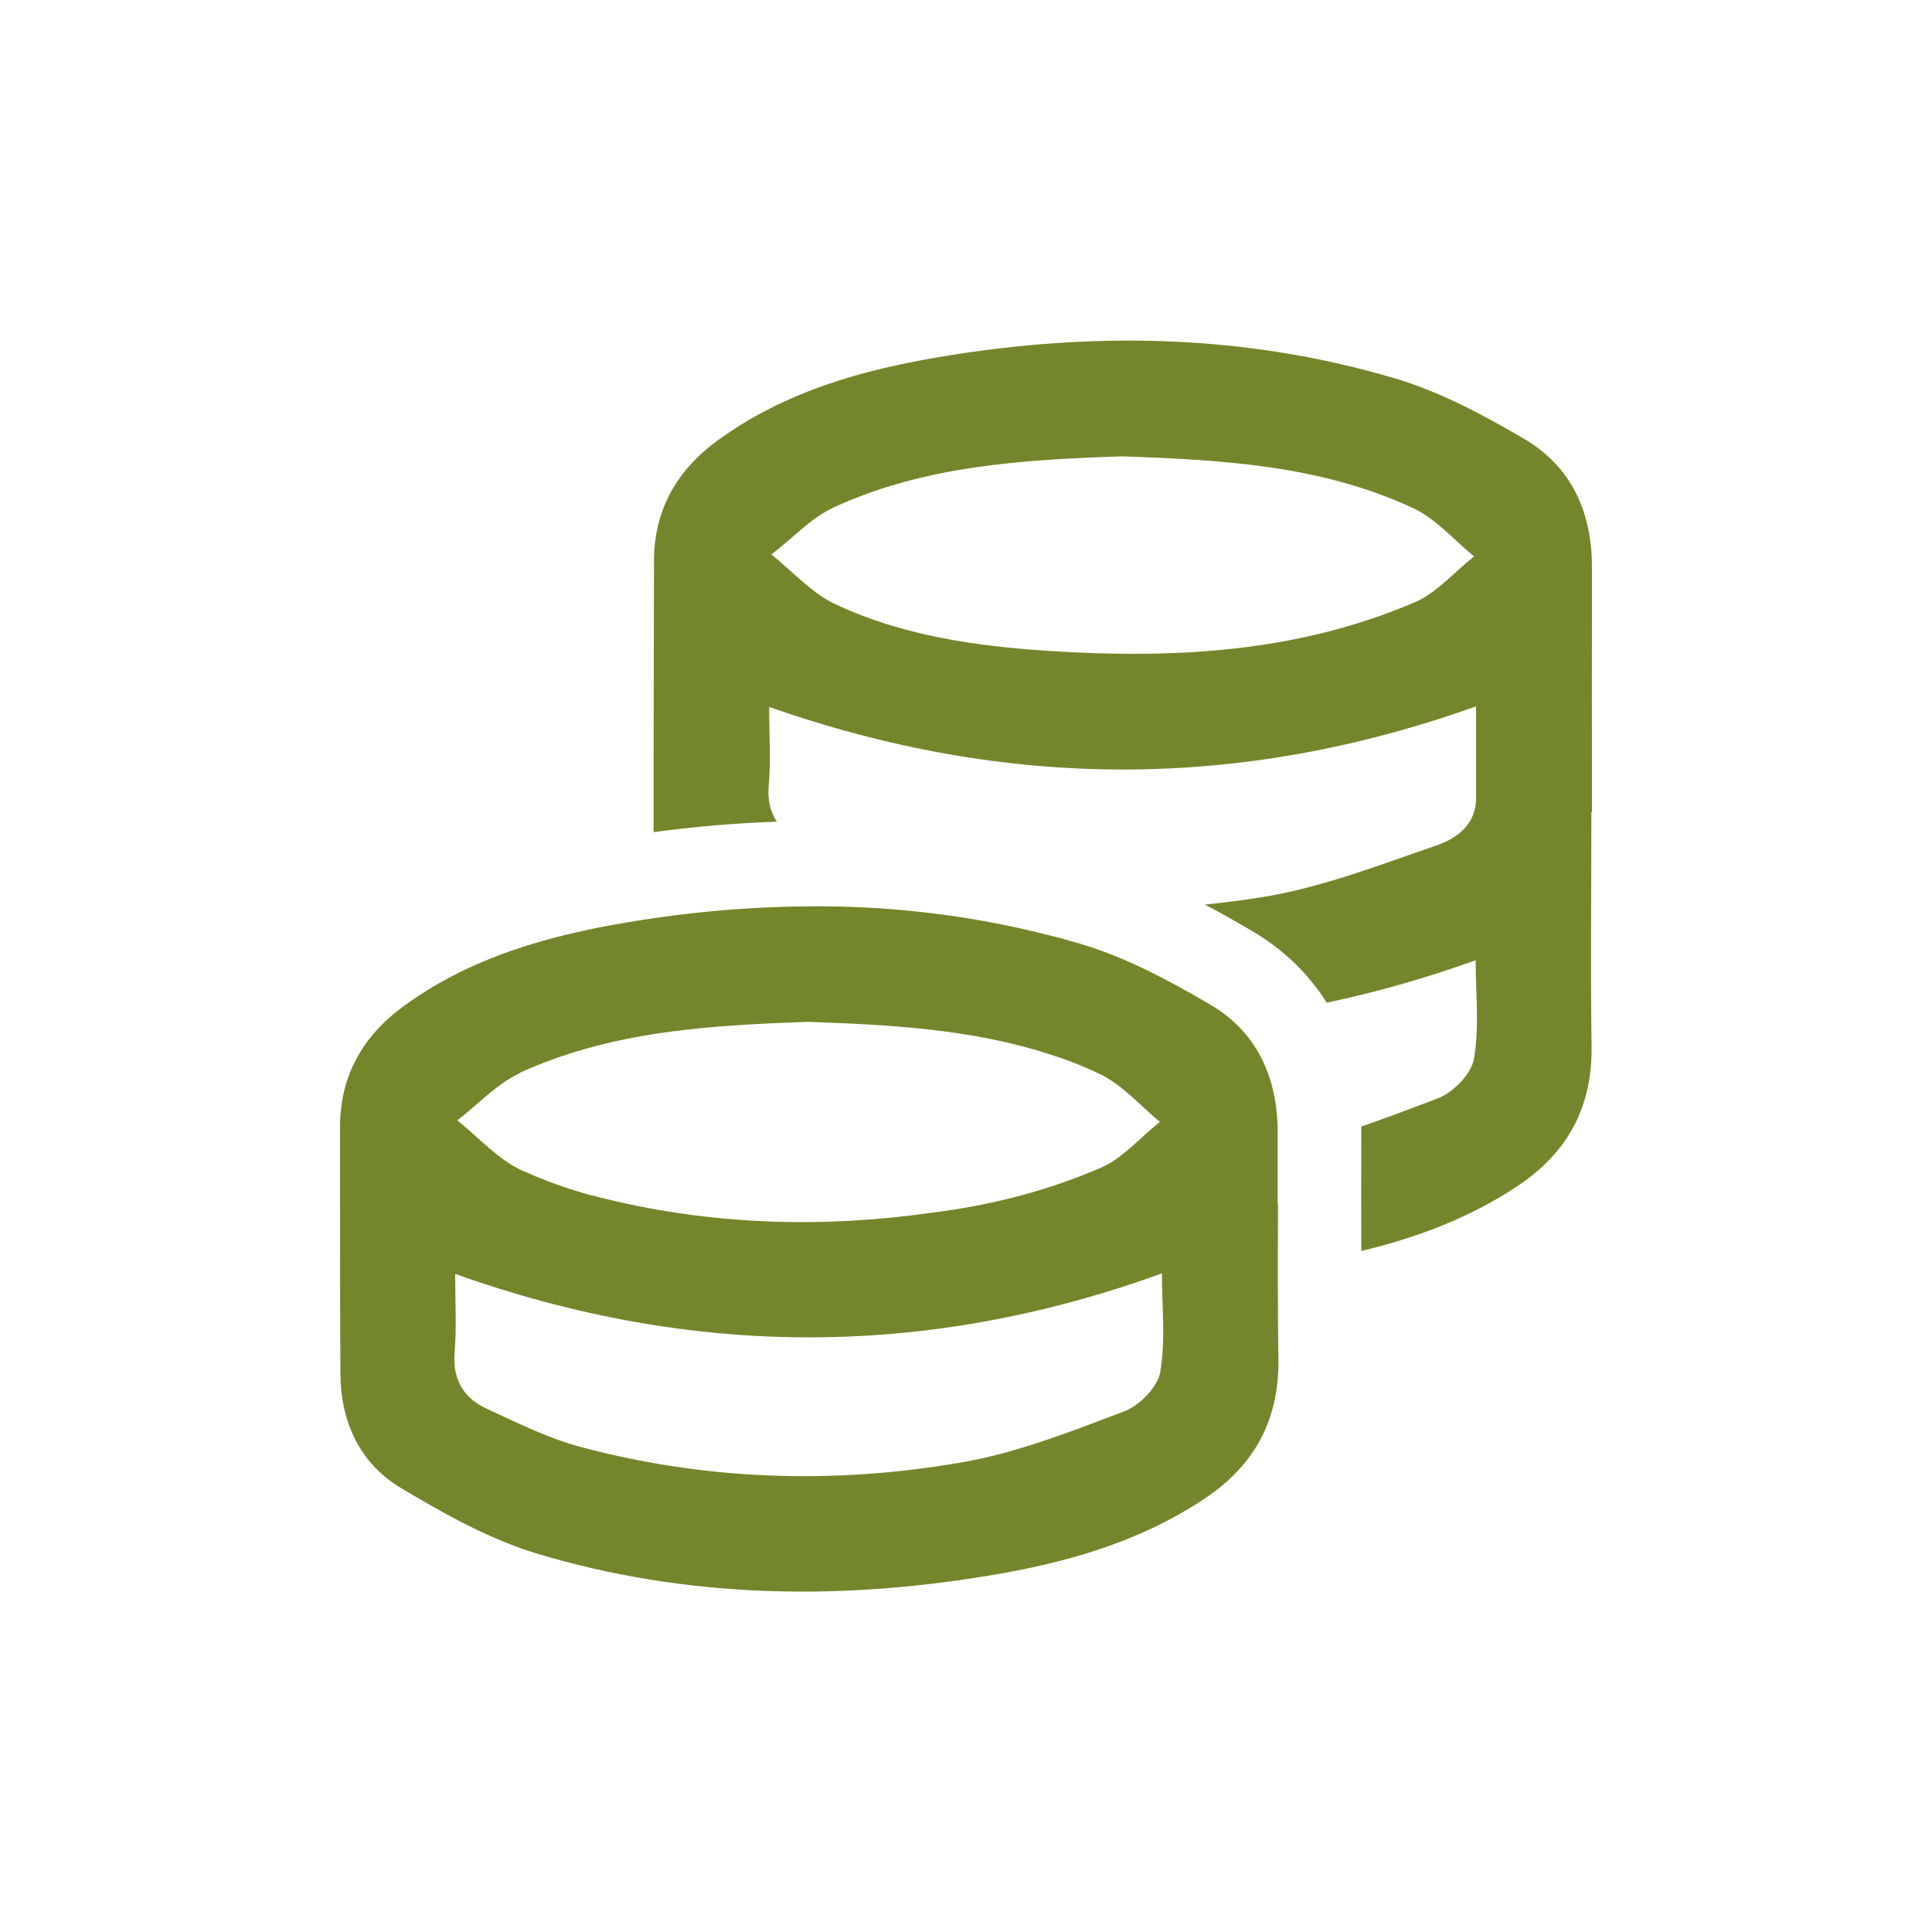 <?xml version="1.0" encoding="UTF-8"?><svg id="Camada_1" xmlns="http://www.w3.org/2000/svg" viewBox="0 0 100 100"><path d="M82.4,42.02c0-4.2-.01-8.41,0-12.61.01-2.87-1.04-5.25-3.52-6.7-2.13-1.25-4.38-2.45-6.73-3.14-7.65-2.26-15.46-2.42-23.3-1.13-4.18.69-8.21,1.81-11.71,4.36-2.12,1.55-3.28,3.6-3.29,6.21-.01,4.69-.02,9.37-.02,14.06,2.16-.29,4.29-.47,6.38-.54-.34-.5-.49-1.13-.42-1.89.12-1.32.02-2.66.02-4.05,12.26,4.3,24.33,4.35,36.59-.03,0,1.63,0,3.18,0,4.73.01,1.4-1.01,2.11-2.05,2.47-2.98,1.02-5.96,2.19-9.05,2.68-.98.16-1.96.28-2.94.38.86.45,1.67.91,2.43,1.36,1.63.95,2.93,2.21,3.88,3.72,2.56-.54,5.13-1.27,7.71-2.2,0,1.74.2,3.47-.09,5.11-.14.78-1.07,1.74-1.87,2.04-1.31.5-2.63,1-3.96,1.46,0,.12,0,.24,0,.37,0,2.01-.01,4.05,0,6.07,2.85-.68,5.59-1.7,8.1-3.37,2.59-1.73,3.86-4.08,3.82-7.21-.06-4.05-.01-8.1-.01-12.14ZM73.21,31.18c-6.06,2.6-12.47,2.93-18.95,2.51-3.79-.25-7.56-.79-11.03-2.42-1.23-.58-2.21-1.7-3.3-2.57,1.08-.83,2.05-1.9,3.25-2.45,4.72-2.16,9.81-2.46,14.91-2.63,5.15.18,10.29.46,15.05,2.68,1.19.55,2.11,1.65,3.16,2.5-1.03.81-1.94,1.89-3.1,2.39Z" fill="#74862b" stroke-width="0"/><path d="M66.13,62.28c0-1.31,0-2.61,0-3.92h0c-.07-2.73-1.13-4.99-3.52-6.38-2.13-1.25-4.38-2.45-6.73-3.14-.55-.16-1.11-.32-1.66-.45h0c-3.14-.8-6.3-1.26-9.48-1.42-.8-.04-1.62-.06-2.44-.06-3.23,0-6.47.27-9.71.81-1.12.18-2.23.4-3.32.67-2.98.73-5.83,1.82-8.38,3.69-2.12,1.55-3.28,3.6-3.29,6.22,0,1.19,0,2.39,0,3.58h0c0,3.06,0,6.12.02,9.18,0,2.49.98,4.67,3.12,5.95,2.25,1.35,4.61,2.67,7.1,3.42,7.64,2.28,15.45,2.43,23.3,1.13,3.97-.65,7.8-1.72,11.21-3.99,2.59-1.73,3.86-4.08,3.82-7.21-.04-2.69-.03-5.38-.02-8.08ZM26.92,55.52c.84-.38,1.69-.71,2.55-.98,3.98-1.28,8.17-1.5,12.36-1.65,4.21.15,8.41.37,12.41,1.65.89.28,1.78.62,2.64,1.03,1.19.55,2.12,1.65,3.16,2.5-.87.68-1.65,1.56-2.57,2.12-.17.1-.34.19-.53.27-2.84,1.22-5.75,1.94-8.71,2.31-5.6.8-11.24.64-16.77-.69-.09-.02-.19-.04-.28-.07-.17-.04-.35-.09-.53-.14,0,0,0,0-.02,0-.04,0-.09-.02-.13-.03-.3-.08-.59-.17-.88-.26-.11-.03-.22-.07-.34-.11-.72-.24-1.44-.52-2.14-.84-.02,0-.04-.02-.06-.02-.04-.02-.07-.03-.11-.05-1.23-.58-2.21-1.7-3.3-2.57,1.08-.83,2.05-1.9,3.25-2.45ZM60.06,71.01c-.14.78-1.07,1.74-1.87,2.04-2.74,1.04-5.53,2.14-8.4,2.64-6.61,1.15-13.24.94-19.75-.8-1.68-.45-3.28-1.25-4.88-1.99-1.17-.55-1.74-1.51-1.63-2.89.11-1.31.03-2.63.03-4.01v-.06c12.23,4.35,24.33,4.41,36.58-.03,0,1.74.2,3.47-.09,5.11Z" fill="#74862b" stroke-width="0"/></svg>